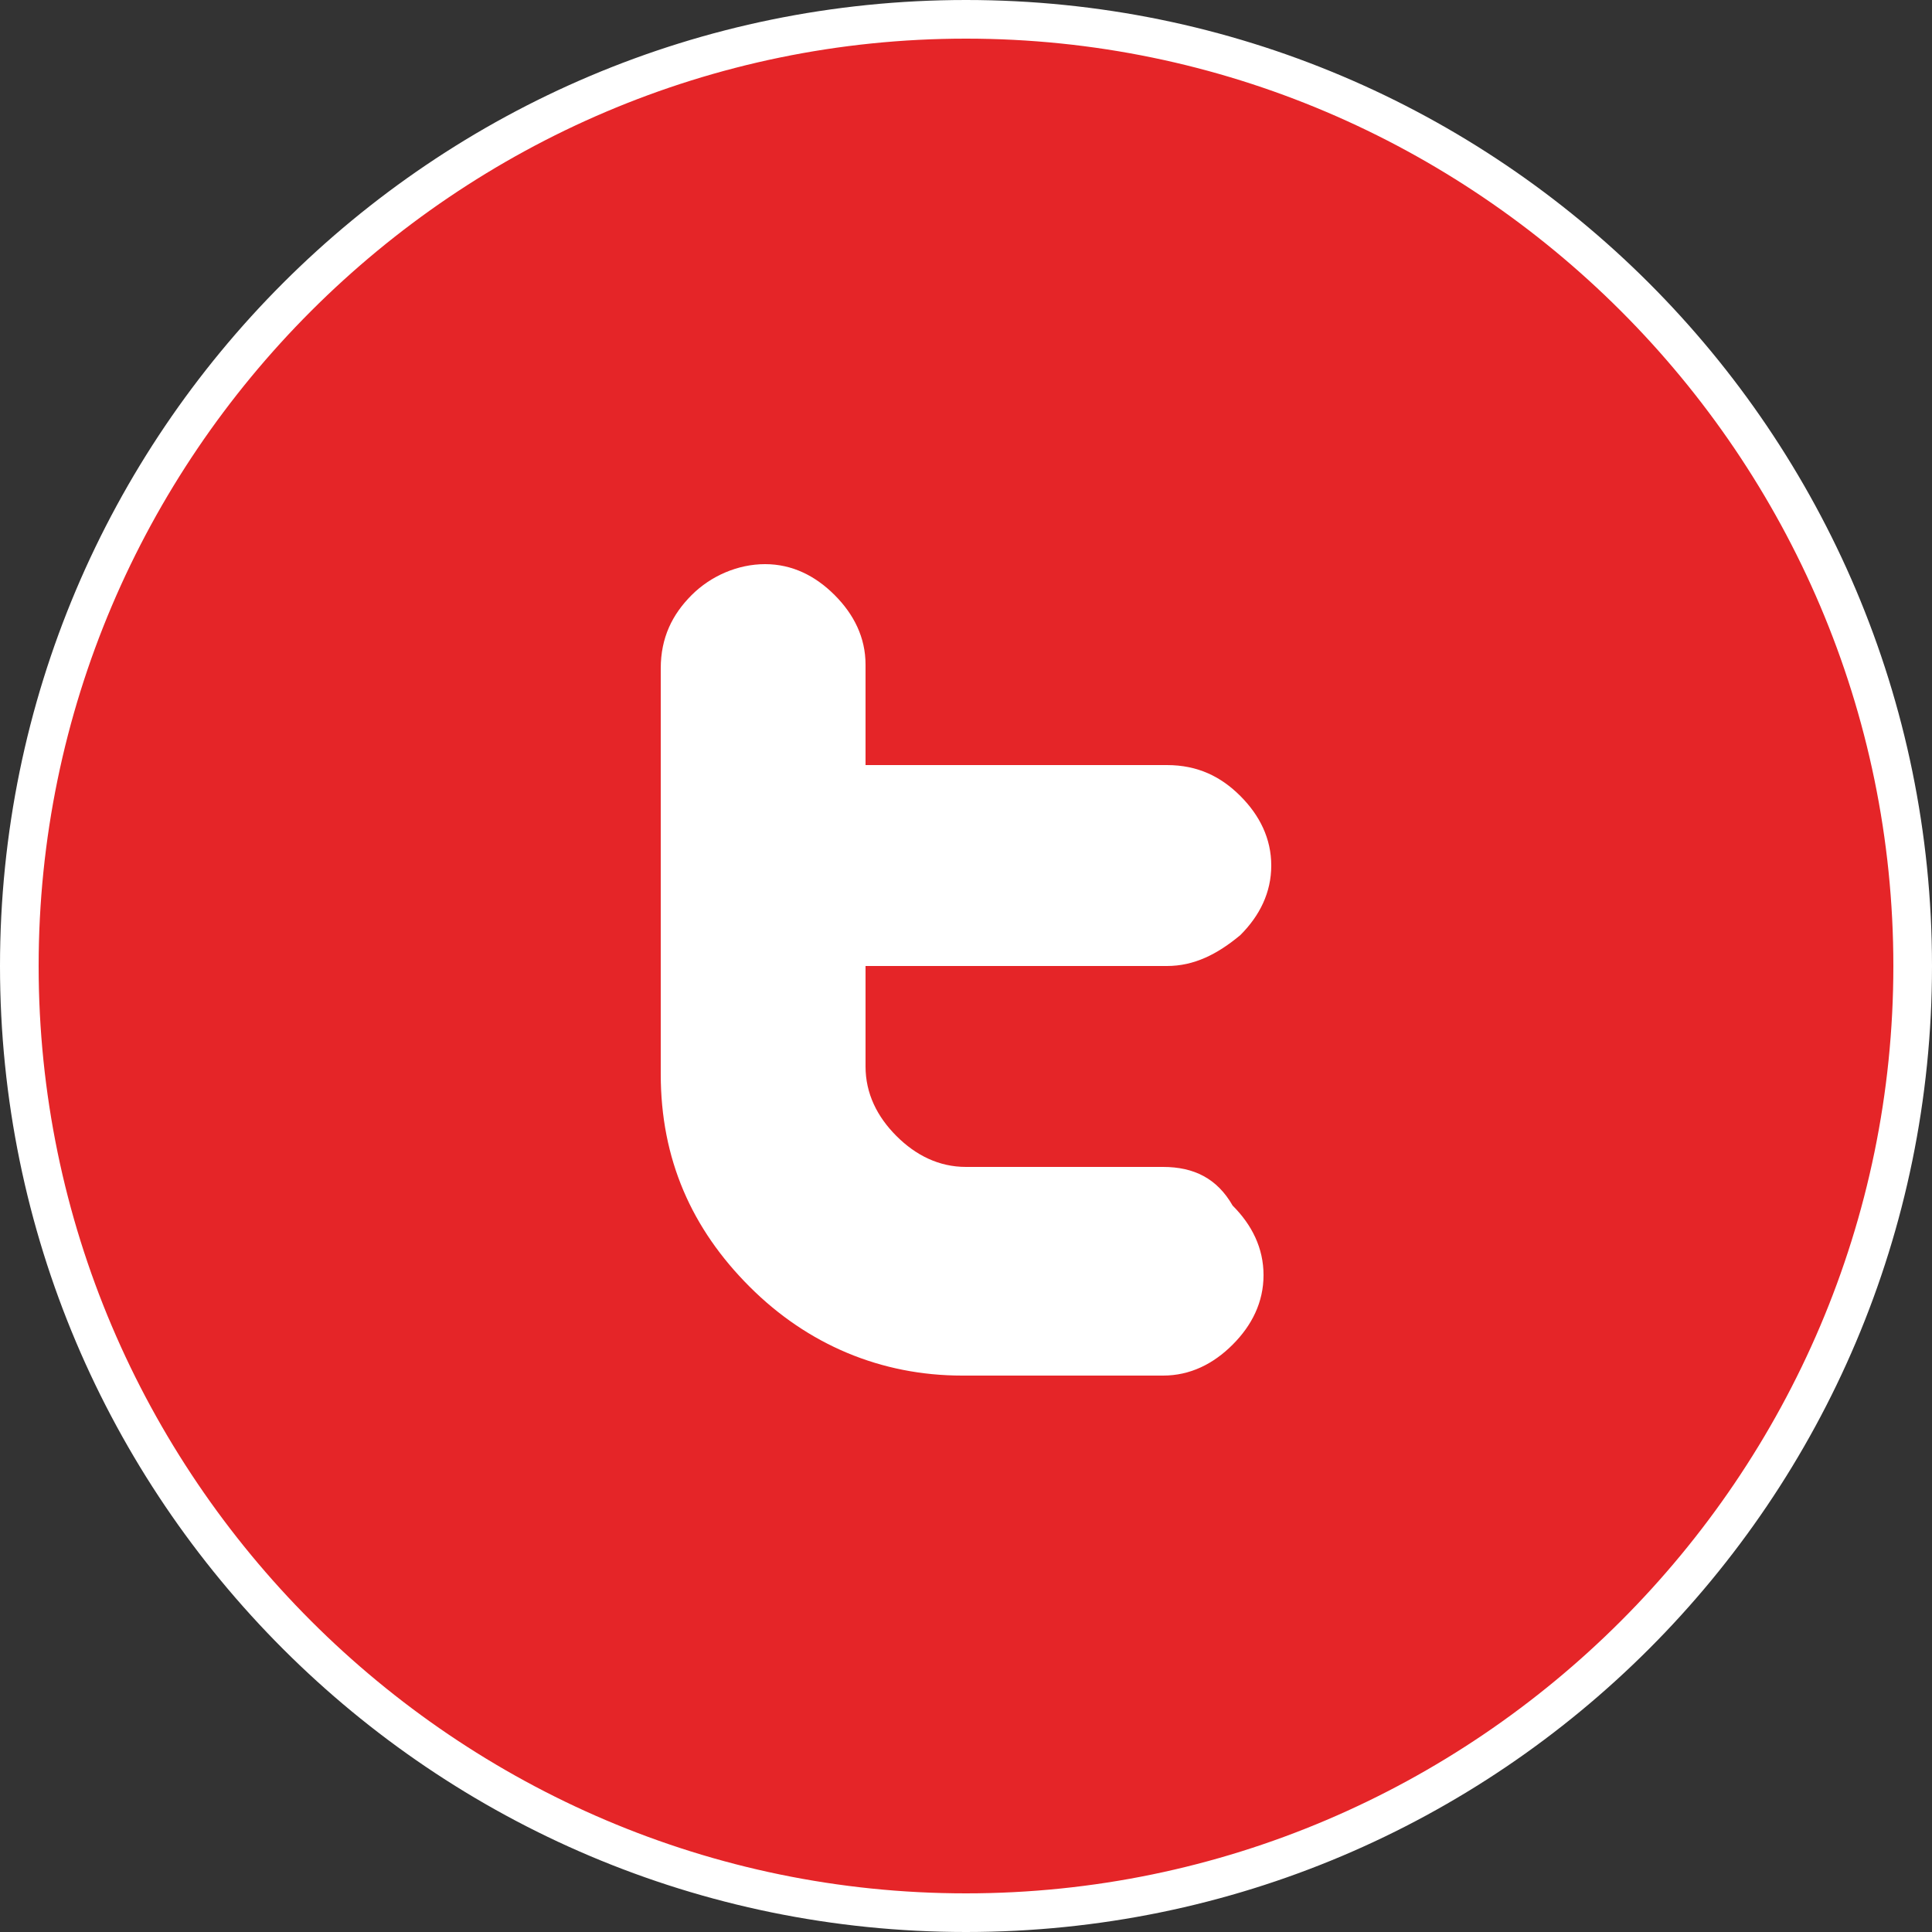 <?xml version="1.0" encoding="utf-8"?>
<!-- Generator: Adobe Illustrator 22.0.1, SVG Export Plug-In . SVG Version: 6.00 Build 0)  -->
<!DOCTYPE svg PUBLIC "-//W3C//DTD SVG 1.1//EN" "http://www.w3.org/Graphics/SVG/1.1/DTD/svg11.dtd">
<svg version="1.1" xmlns="http://www.w3.org/2000/svg" xmlns:xlink="http://www.w3.org/1999/xlink" x="0px" y="0px"
	 viewBox="0 0 50 50" style="enable-background:new 0 0 50 50;" xml:space="preserve">
<rect x="0" y="0" width="50" height="50" fill="#333333" stroke="none"/>
<style type="text/css">
	.st0{display:none;}
	.st1{display:inline;}
	.st2{fill:#6B9330;}
	.st3{fill:#FFFFFF;}
	.st4{fill:#E52528;}
	.st5{display:inline;fill:#FFFFFF;}
</style>
<g id="FD_x5F_hover" class="st0">
	<g class="st1">
		<path class="st2" d="M25,49.5c-13.5,0-24.5-11-24.5-24.5c0-13.5,11-24.5,24.5-24.5c13.5,0,24.5,11,24.5,24.5
			C49.5,38.5,38.5,49.5,25,49.5z"/>
		<path class="st3" d="M25,1c13.2,0,24,10.8,24,24c0,13.2-10.8,24-24,24C11.8,49,1,38.2,1,25C1,11.8,11.8,1,25,1 M25,0
			C11.2,0,0,11.2,0,25c0,13.8,11.2,25,25,25c13.8,0,25-11.2,25-25C50,11.2,38.8,0,25,0L25,0z"/>
	</g>
</g>
<g id="FD_x5F_off">
	<g>
		<path class="st4" d="M25,49.5c-13.5,0-24.5-11-24.5-24.5c0-13.5,11-24.5,24.5-24.5c13.5,0,24.5,11,24.5,24.5
			C49.5,38.5,38.5,49.5,25,49.5z"/>
		<path class="st3" d="M25,1c13.2,0,24,10.8,24,24c0,13.2-10.8,24-24,24C11.8,49,1,38.2,1,25C1,11.8,11.8,1,25,1 M25,0
			C11.2,0,0,11.2,0,25c0,13.8,11.2,25,25,25c13.8,0,25-11.2,25-25C50,11.2,38.8,0,25,0L25,0z"/>
	</g>
</g>
<g id="facebook" class="st0">
	<path id="Facebook_1_" class="st5" d="M22.1,18.8c0,0.5,0,3,0,3h-2.2v3.7h2.2v10h4.5v-10h3c0,0,0.3-1.8,0.4-3.7c-0.4,0-3.4,0-3.4,0
		s0-2.1,0-2.5c0-0.4,0.5-0.9,1-0.9c0.5,0,1.5,0,2.4,0c0-0.5,0-2.2,0-3.8c-1.3,0-2.7,0-3.3,0C22,14.6,22.1,18.2,22.1,18.8z"/>
</g>
<g id="youtube" class="st0">
	<path class="st5" d="M32.9,29.8c-0.2,0-0.4,0.1-0.5,0.2c-0.1,0.1-0.2,0.4-0.2,0.7v0.8h1.3v-0.8c0-0.3,0-0.6-0.2-0.7
		C33.3,29.9,33.1,29.8,32.9,29.8z"/>
	<path class="st5" d="M27.5,29.8c-0.1,0-0.2,0-0.3,0.1c-0.1,0.1-0.2,0.1-0.3,0.2V35c0.1,0.1,0.2,0.2,0.3,0.3
		c0.1,0.1,0.2,0.1,0.4,0.1c0.2,0,0.3-0.1,0.4-0.2c0.1-0.1,0.1-0.3,0.1-0.5v-4.1c0-0.3-0.1-0.5-0.2-0.6
		C27.9,29.9,27.7,29.8,27.5,29.8z"/>
	<g class="st1">
		<polygon class="st3" points="18.6,21.2 20.2,21.2 20.2,16.8 22.2,10.5 20.5,10.5 19.5,14.8 19.4,14.8 18.3,10.5 16.6,10.5 
			18.6,17 		"/>
		<path class="st3" d="M22.1,19.2c0,0.7,0.2,1.2,0.6,1.6c0.4,0.4,0.9,0.6,1.5,0.6c0.7,0,1.2-0.2,1.6-0.6c0.4-0.4,0.6-0.9,0.6-1.6
			v-4.1c0-0.6-0.2-1.1-0.6-1.5c-0.4-0.4-0.9-0.6-1.5-0.6c-0.7,0-1.2,0.2-1.6,0.5c-0.4,0.4-0.6,0.8-0.6,1.5L22.1,19.2z M23.6,15.1
			c0-0.2,0.1-0.3,0.2-0.4c0.1-0.1,0.3-0.2,0.4-0.2c0.2,0,0.3,0.1,0.5,0.2c0.1,0.1,0.2,0.2,0.2,0.4v4.3c0,0.2-0.1,0.4-0.2,0.5
			C24.5,20,24.4,20,24.2,20c-0.2,0-0.3-0.1-0.4-0.2c-0.1-0.1-0.2-0.3-0.2-0.5V15.1z"/>
		<path class="st3" d="M28.6,21.3c0.3,0,0.6-0.1,0.9-0.2c0.3-0.2,0.6-0.4,0.8-0.7v0.9h1.5v-7.9h-1.5v6c-0.1,0.2-0.3,0.3-0.4,0.4
			c-0.2,0.1-0.3,0.2-0.4,0.2c-0.1,0-0.2,0-0.3-0.1c-0.1-0.1-0.1-0.2-0.1-0.4v-6h-1.5v6.6c0,0.5,0.1,0.8,0.3,1.1
			C28,21.2,28.2,21.3,28.6,21.3z"/>
		<path class="st3" d="M36.9,26.8c0-1.9-1.6-3.4-3.5-3.4c-2.6-0.1-5.3-0.2-8-0.2c-0.1,0-0.3,0-0.4,0c-0.1,0-0.3,0-0.4,0
			c-2.7,0-5.4,0.1-8,0.2c-1.9,0-3.5,1.5-3.5,3.4c-0.1,1.5-0.2,3-0.2,4.5c0,1.5,0,3,0.2,4.5c0,1.9,1.6,3.4,3.5,3.4
			c2.7,0.1,5.6,0.2,8.4,0.2c2.9,0,5.7,0,8.4-0.2c1.9,0,3.5-1.5,3.5-3.4c0.1-1.5,0.2-3,0.2-4.5C37.1,29.8,37,28.3,36.9,26.8z
			 M18.2,36.5h-1.6v-9.1h-1.7v-1.5h5.1v1.5h-1.7V36.5z M24,36.5h-1.5v-0.9c-0.3,0.3-0.5,0.6-0.8,0.7c-0.3,0.2-0.6,0.2-0.8,0.2
			c-0.3,0-0.6-0.1-0.8-0.3c-0.2-0.2-0.3-0.6-0.3-1.1v-6.6h1.5v6c0,0.2,0,0.3,0.1,0.4c0.1,0.1,0.2,0.1,0.3,0.1c0.1,0,0.2-0.1,0.4-0.2
			c0.2-0.1,0.3-0.2,0.5-0.4v-6H24V36.5z M29.7,34.9c0,0.6-0.1,1-0.3,1.3c-0.2,0.3-0.6,0.4-1,0.4c-0.3,0-0.5-0.1-0.8-0.2
			c-0.2-0.1-0.4-0.3-0.6-0.5v0.6h-1.5V25.9h1.5v3.4c0.2-0.2,0.4-0.4,0.6-0.6c0.2-0.1,0.4-0.2,0.7-0.2c0.5,0,0.8,0.2,1.1,0.5
			c0.2,0.3,0.4,0.8,0.4,1.5V34.9z M35.1,32.8h-2.8v1.5c0,0.4,0,0.7,0.1,0.9c0.1,0.2,0.3,0.2,0.5,0.2c0.2,0,0.4-0.1,0.5-0.2
			c0.1-0.1,0.1-0.4,0.1-0.9v-0.5h1.5v0.6c0,0.8-0.2,1.4-0.5,1.8c-0.4,0.4-0.9,0.6-1.6,0.6c-0.7,0-1.2-0.2-1.5-0.6
			c-0.4-0.4-0.6-1-0.6-1.8v-3.5c0-0.7,0.2-1.2,0.6-1.7c0.4-0.4,0.9-0.6,1.6-0.6c0.7,0,1.2,0.2,1.5,0.6c0.4,0.4,0.5,1,0.5,1.7V32.8z"
			/>
	</g>
</g>
<g id="google_x2B_" class="st0">
	<g class="st1">
		<polygon class="st3" points="33.7,18.9 33.7,15.4 32.2,15.4 32.2,18.9 28.7,18.9 28.7,20.4 32.2,20.4 32.2,23.9 33.7,23.9 
			33.7,20.4 37.1,20.4 37.1,18.9 		"/>
		<path class="st3" d="M27.4,29c-0.2-0.3-0.5-0.6-0.7-0.8c-0.3-0.3-0.6-0.5-0.9-0.8l-1-0.8c-0.1-0.1-0.3-0.3-0.5-0.5
			c-0.2-0.2-0.3-0.4-0.3-0.7c0-0.3,0.1-0.6,0.3-0.8c0.2-0.2,0.3-0.4,0.5-0.6c0.3-0.2,0.6-0.5,0.9-0.7c0.3-0.2,0.5-0.5,0.8-0.8
			c0.2-0.3,0.4-0.7,0.5-1c0.1-0.4,0.2-0.8,0.2-1.4c0-0.5-0.1-1-0.2-1.4c-0.1-0.4-0.3-0.8-0.5-1.1c-0.2-0.3-0.4-0.6-0.6-0.8
			c-0.2-0.2-0.4-0.4-0.6-0.5h1.7l1.8-1H23c-0.8,0-1.6,0.1-2.5,0.3c-0.9,0.2-1.7,0.6-2.5,1.3c-0.6,0.5-1,1.1-1.3,1.8
			c-0.3,0.7-0.4,1.3-0.4,2c0,0.5,0.1,1.1,0.3,1.6c0.2,0.5,0.5,1,0.9,1.4c0.4,0.4,0.9,0.7,1.4,1c0.6,0.2,1.2,0.4,2,0.4
			c0.1,0,0.3,0,0.4,0c0.1,0,0.3,0,0.4,0c-0.1,0.2-0.1,0.3-0.2,0.5c-0.1,0.2-0.1,0.4-0.1,0.6c0,0.4,0.1,0.8,0.3,1.1
			c0.2,0.3,0.4,0.6,0.6,0.8c-0.3,0-0.7,0-1.1,0.1c-0.4,0-0.9,0.1-1.4,0.2c-0.5,0.1-1,0.2-1.5,0.4c-0.5,0.2-1,0.4-1.4,0.6
			c-0.8,0.5-1.4,1-1.7,1.7c-0.3,0.6-0.5,1.2-0.5,1.7c0,0.5,0.1,1,0.4,1.5c0.2,0.5,0.6,0.9,1.1,1.3c0.5,0.4,1.1,0.7,1.9,0.9
			c0.8,0.2,1.6,0.3,2.6,0.3c1.2,0,2.2-0.2,3.2-0.5c0.9-0.3,1.7-0.7,2.3-1.2c0.6-0.5,1.1-1.1,1.4-1.7c0.3-0.6,0.5-1.3,0.5-1.9
			c0-0.5-0.1-0.9-0.2-1.3C27.8,29.7,27.6,29.3,27.4,29z M22.2,24.3c-0.6,0-1.1-0.2-1.5-0.5c-0.4-0.3-0.8-0.8-1.1-1.3
			c-0.3-0.5-0.5-1-0.6-1.6c-0.1-0.6-0.2-1.1-0.2-1.6c0-0.4,0-0.7,0.1-1.1c0.1-0.4,0.2-0.7,0.5-1c0.2-0.3,0.5-0.5,0.9-0.7
			c0.4-0.2,0.7-0.2,1.1-0.2c0.6,0,1.1,0.2,1.5,0.5c0.4,0.3,0.8,0.8,1.1,1.3c0.3,0.5,0.5,1.1,0.7,1.7c0.1,0.6,0.2,1.1,0.2,1.6
			c0,0.3,0,0.6-0.1,1c-0.1,0.4-0.3,0.7-0.6,1.1c-0.2,0.2-0.5,0.4-0.8,0.6C22.9,24.2,22.5,24.3,22.2,24.3z M25.2,34.6
			c-0.7,0.6-1.7,0.8-3,0.8c-1.5,0-2.7-0.3-3.6-0.9c-0.9-0.6-1.3-1.4-1.3-2.4c0-0.5,0.1-0.9,0.3-1.2c0.2-0.3,0.4-0.6,0.7-0.8
			c0.3-0.2,0.5-0.4,0.8-0.5c0.3-0.1,0.5-0.2,0.6-0.3c0.3-0.1,0.6-0.2,0.9-0.2c0.3-0.1,0.6-0.1,0.9-0.1c0.3,0,0.5,0,0.7-0.1
			c0.2,0,0.3,0,0.4,0c0.1,0,0.3,0,0.4,0c0.1,0,0.2,0,0.3,0c0.5,0.4,1,0.7,1.4,1c0.4,0.3,0.7,0.6,0.9,0.9c0.2,0.3,0.4,0.6,0.5,0.8
			c0.1,0.3,0.2,0.6,0.2,1C26.3,33.3,25.9,34,25.2,34.6z"/>
	</g>
</g>
<g id="pinterest" class="st0">
	<path class="st5" d="M25.6,13.2c-7.1,0-10.7,5.1-10.7,9.3c0,2.6,1,4.9,3.1,5.7c0.3,0.1,0.6,0,0.7-0.4c0.1-0.3,0.2-0.9,0.3-1.2
		c0.1-0.4,0.1-0.5-0.2-0.8c-0.6-0.7-1-1.6-1-2.9c0-3.8,2.8-7.2,7.4-7.2c4,0,6.2,2.5,6.2,5.7c0,4.3-1.9,7.9-4.7,7.9
		c-1.6,0-2.7-1.3-2.4-2.9c0.4-1.9,1.3-3.9,1.3-5.3c0-1.2-0.7-2.2-2-2.2c-1.6,0-2.9,1.7-2.9,3.9c0,1.4,0.5,2.4,0.5,2.4
		s-1.6,6.9-1.9,8.1c-0.6,2.4-0.1,5.4,0,5.7c0,0.2,0.3,0.2,0.4,0.1c0.1-0.2,2.1-2.5,2.7-4.9c0.2-0.7,1.1-4.1,1.1-4.1
		c0.5,1,2,1.9,3.6,1.9c4.8,0,8.1-4.4,8.1-10.2C35.1,17.4,31.3,13.2,25.6,13.2z"/>
</g>
<g id="instagram" class="st0">
	<path class="st5" d="M32.3,12.6H17.7c-2.9,0-5.2,2.3-5.2,5.2v14.4c0,2.9,2.3,5.2,5.2,5.2h14.5c2.9,0,5.2-2.3,5.2-5.2V17.8
		C37.5,14.9,35.1,12.6,32.3,12.6z M30.2,15.3h4.3v4.2h-4.3V15.3z M21.5,22.5h6.9c0.5,0.7,0.9,1.7,0.9,2.7c0,2.4-1.9,4.4-4.3,4.4
		c-2.4,0-4.3-2-4.3-4.4C20.6,24.1,20.9,23.2,21.5,22.5z M35.3,32.2c0,1.7-1.4,3-3,3H17.7c-1.7,0-3-1.3-3-3v-9.7h4.1
		c-0.3,0.8-0.5,1.7-0.5,2.7c0,3.8,3,6.8,6.7,6.8c3.7,0,6.7-3.1,6.7-6.8c0-1-0.2-1.9-0.5-2.7h4.2V32.2z"/>
</g>
<g id="twitter">
	<path class="st3" d="M30.1,30.2H25c-0.7,0-1.3-0.3-1.8-0.8c-0.5-0.5-0.8-1.1-0.8-1.8V25h7.8c0.7,0,1.3-0.3,1.9-0.8
		c0.5-0.5,0.8-1.1,0.8-1.8c0-0.7-0.3-1.3-0.8-1.8c-0.5-0.5-1.1-0.8-1.9-0.8h-7.8v-2.6c0-0.7-0.3-1.3-0.8-1.8
		c-0.5-0.5-1.1-0.8-1.8-0.8c-0.7,0-1.4,0.3-1.9,0.8c-0.5,0.5-0.8,1.1-0.8,1.9v10.5c0,2.2,0.8,4,2.3,5.5c1.5,1.5,3.4,2.3,5.5,2.3h5.2
		c0.7,0,1.3-0.3,1.8-0.8c0.5-0.5,0.8-1.1,0.8-1.8c0-0.7-0.3-1.3-0.8-1.8C31.5,30.5,30.9,30.2,30.1,30.2z"/>
</g>
</svg>
